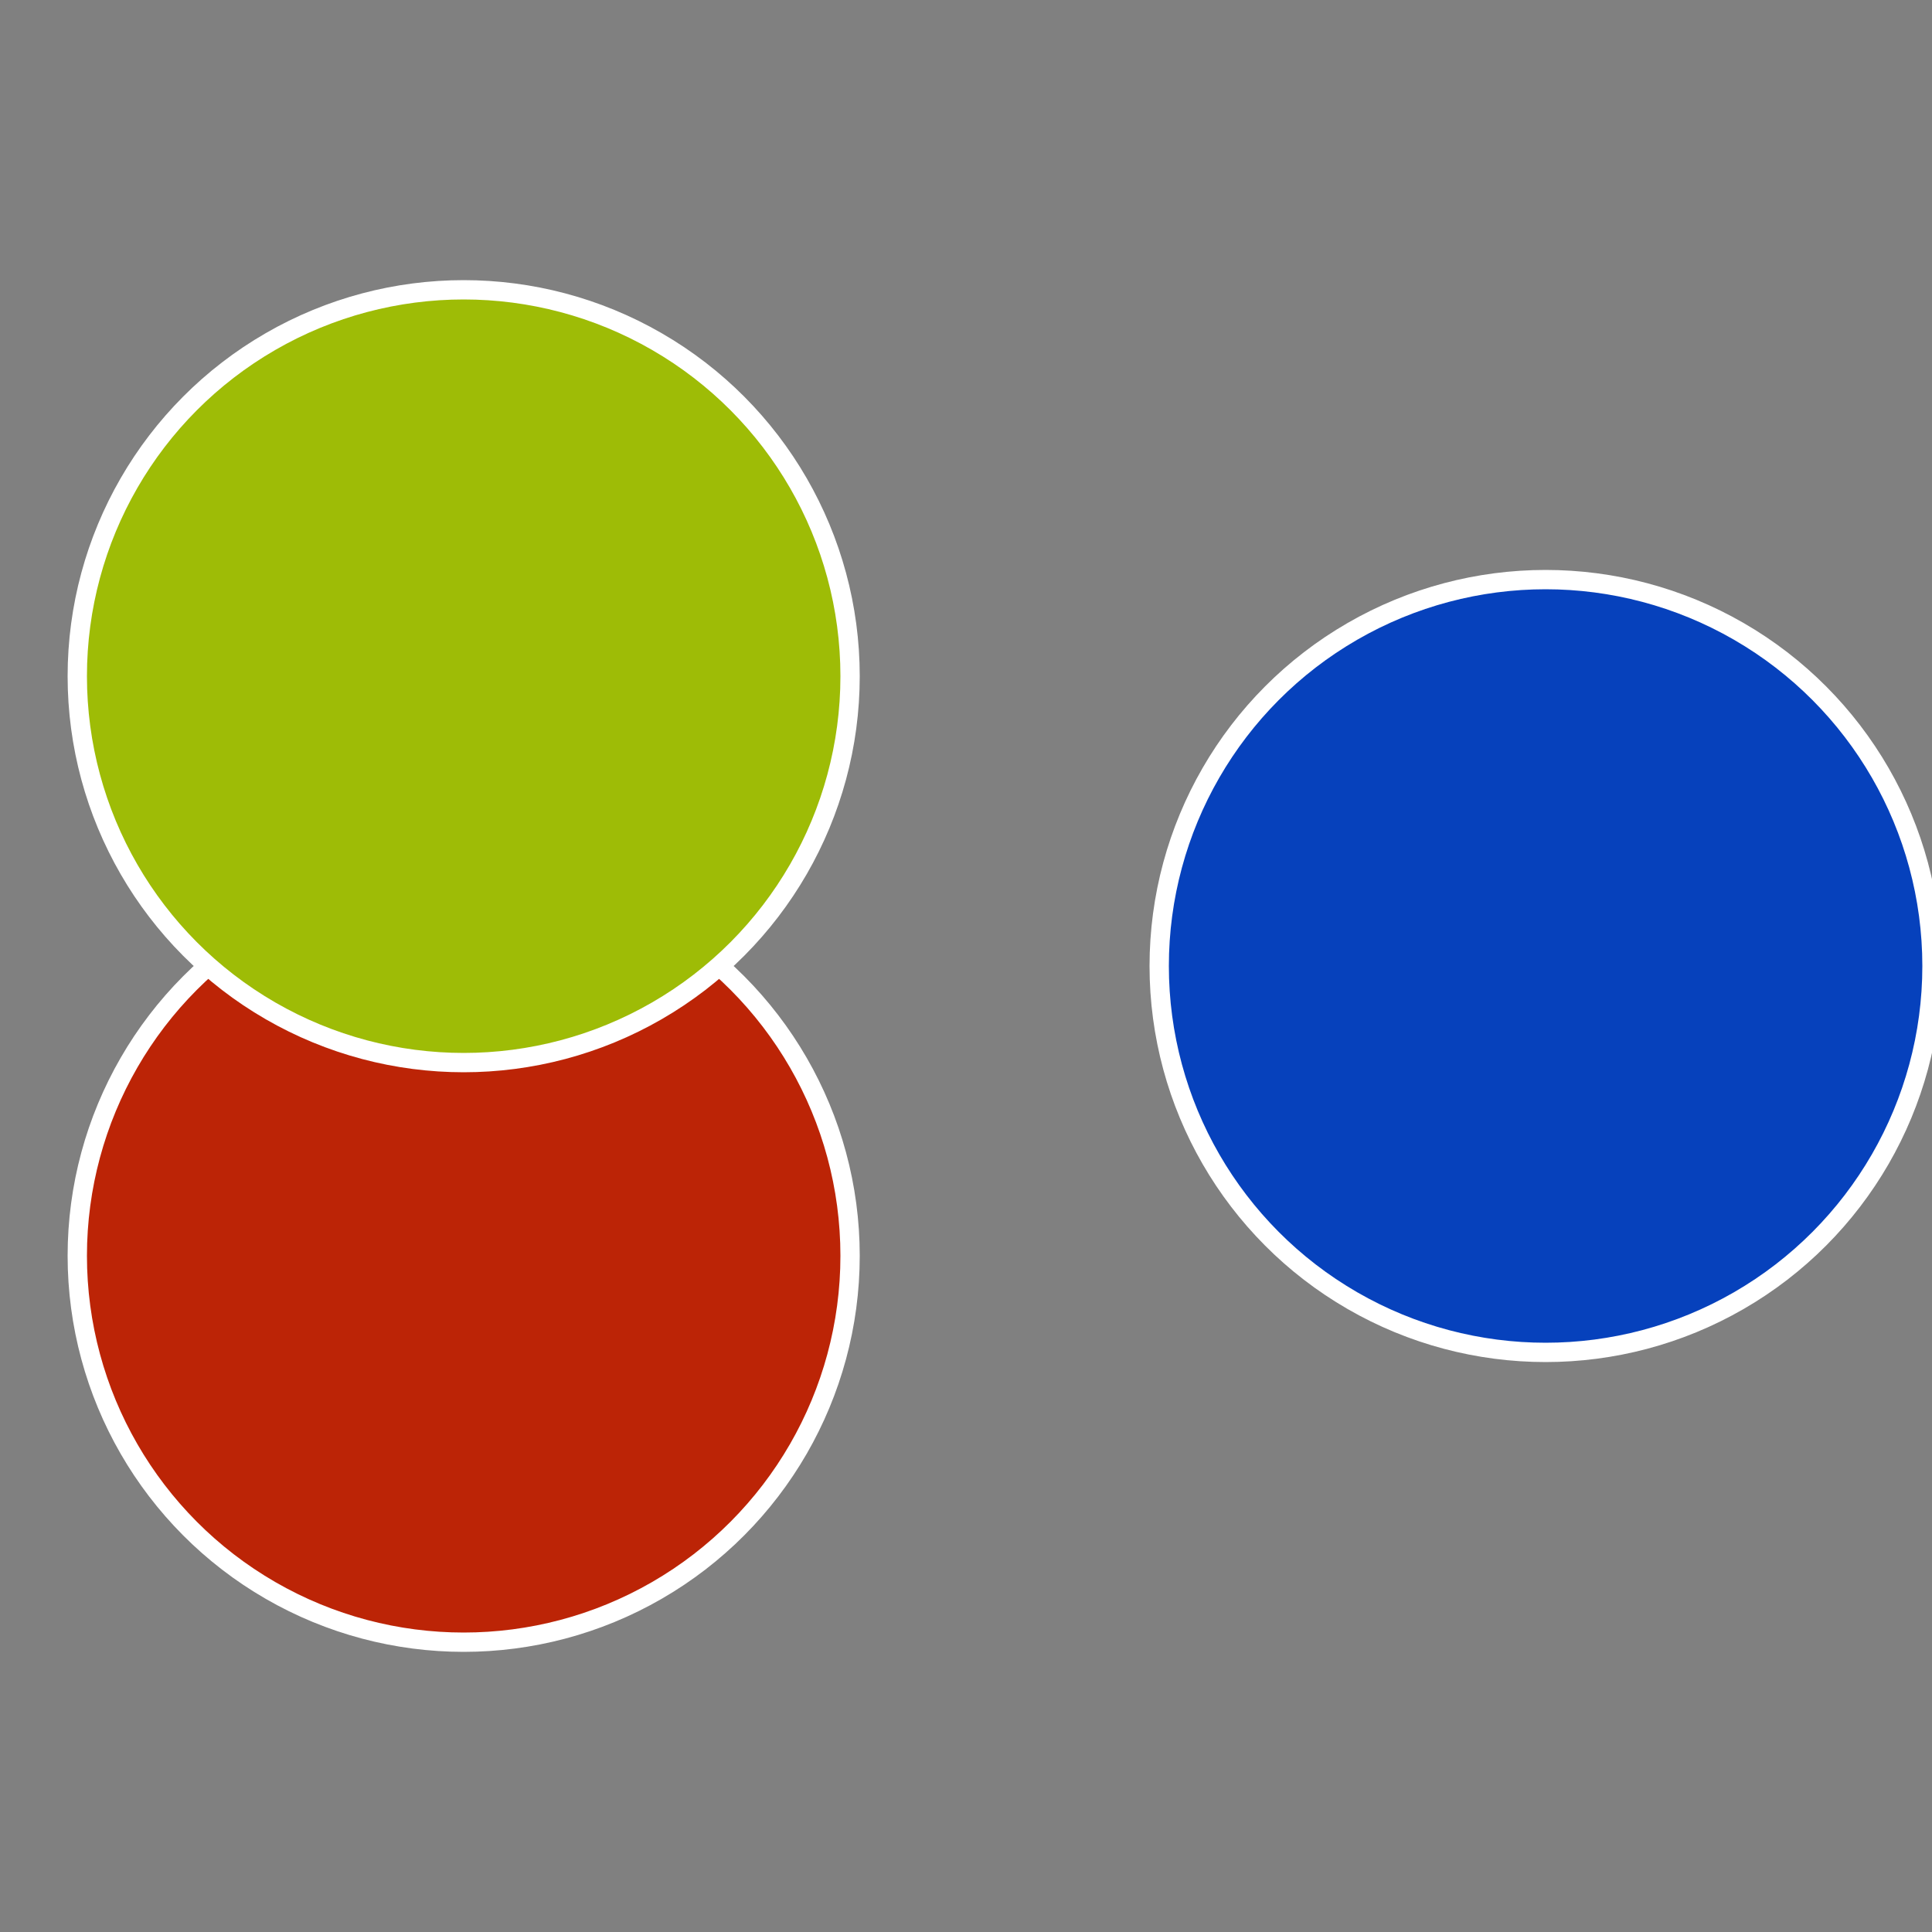 <?xml version="1.0" standalone="no"?>
<svg width="500" height="500" viewBox="-1 -1 2 2" xmlns="http://www.w3.org/2000/svg">
 
                <rect x="-1" y="-1" width="2" height="2" fill="#808080" stroke="none"/>
 
                <circle cx="0.6" cy="0" r="0.4" fill="#0641bc" stroke="#fff" stroke-width="1%" />
             
                <circle cx="-0.52" cy="0.3" r="0.4" fill="#bc2406" stroke="#fff" stroke-width="1%" />
             
                <circle cx="-0.52" cy="-0.3" r="0.4" fill="#9ebc06" stroke="#fff" stroke-width="1%" />
            </svg>
